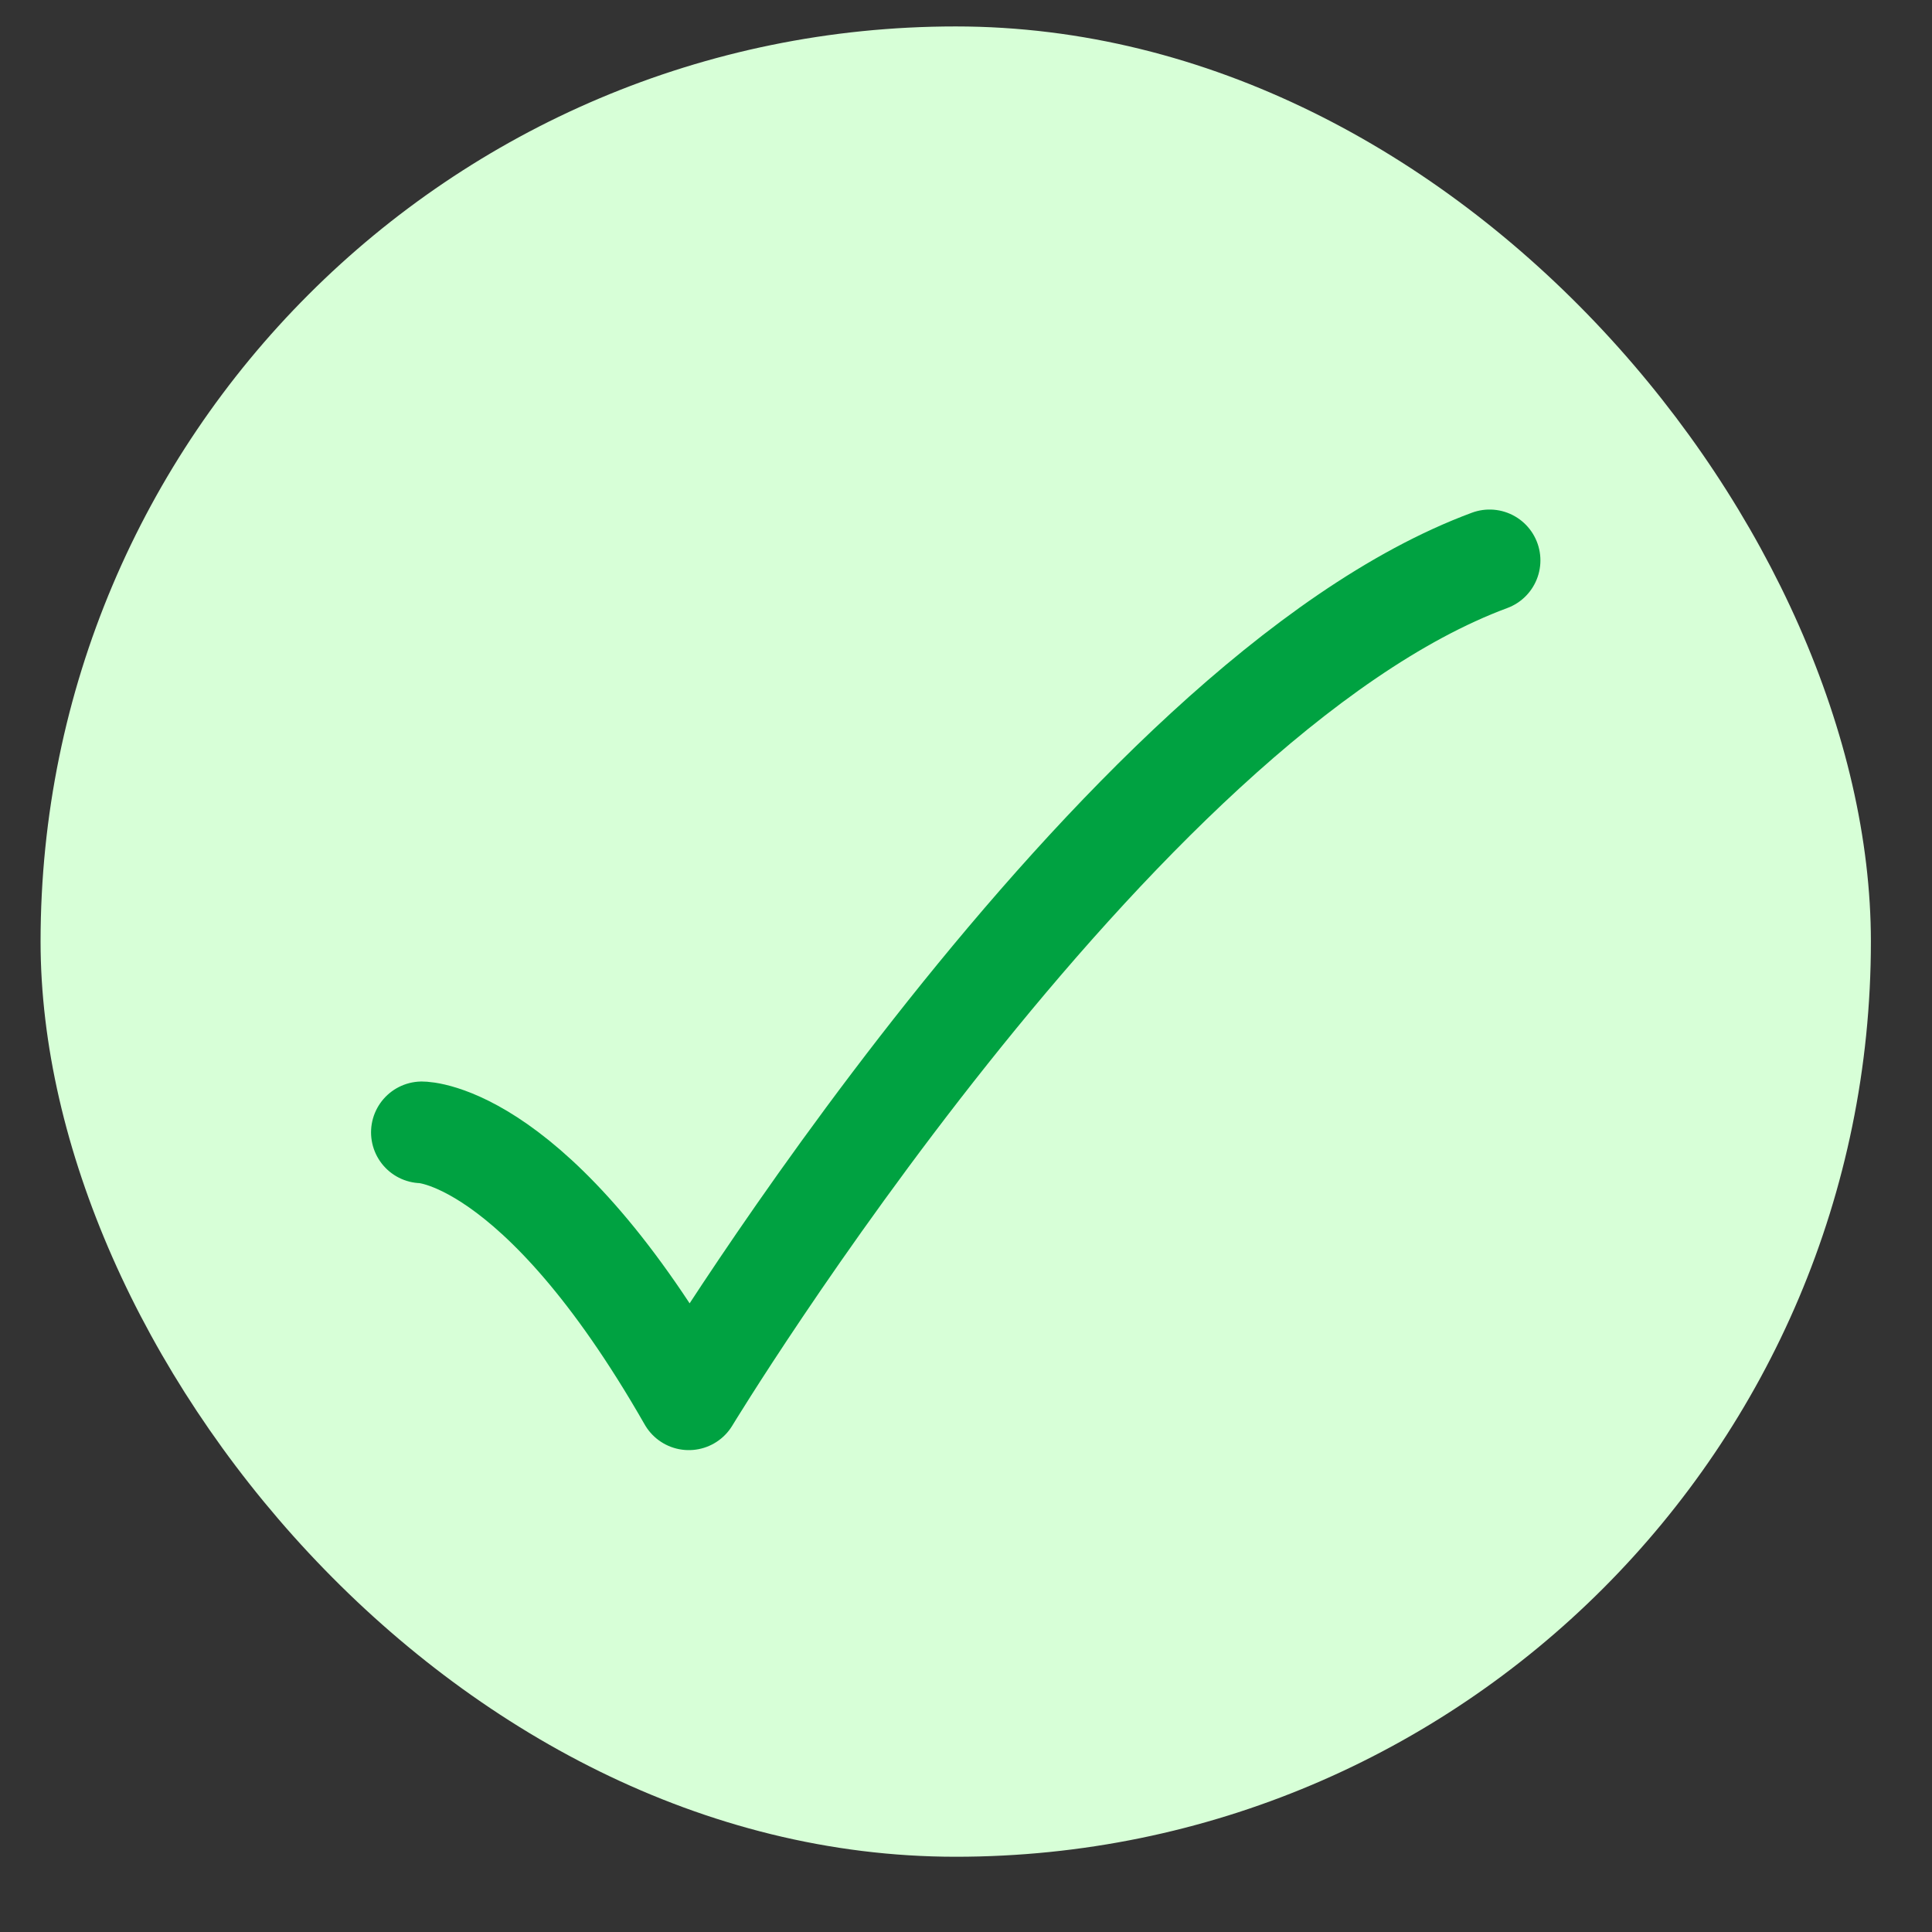 <svg xmlns="http://www.w3.org/2000/svg" width="19" height="19" viewBox="0 0 19 19" fill="none"><rect x="0" y="0" width="19" height="19" fill="#333333" stroke="none"/><rect x="0.399" y="0.26" width="18" height="18" rx="9" fill="#D7FFD7"></rect><path d="M4.149 11.136C4.149 11.136 5.274 11.136 6.774 13.761C6.774 13.761 10.944 6.885 14.649 5.511" stroke="#00A241" stroke-linecap="round" stroke-linejoin="round"></path></svg>